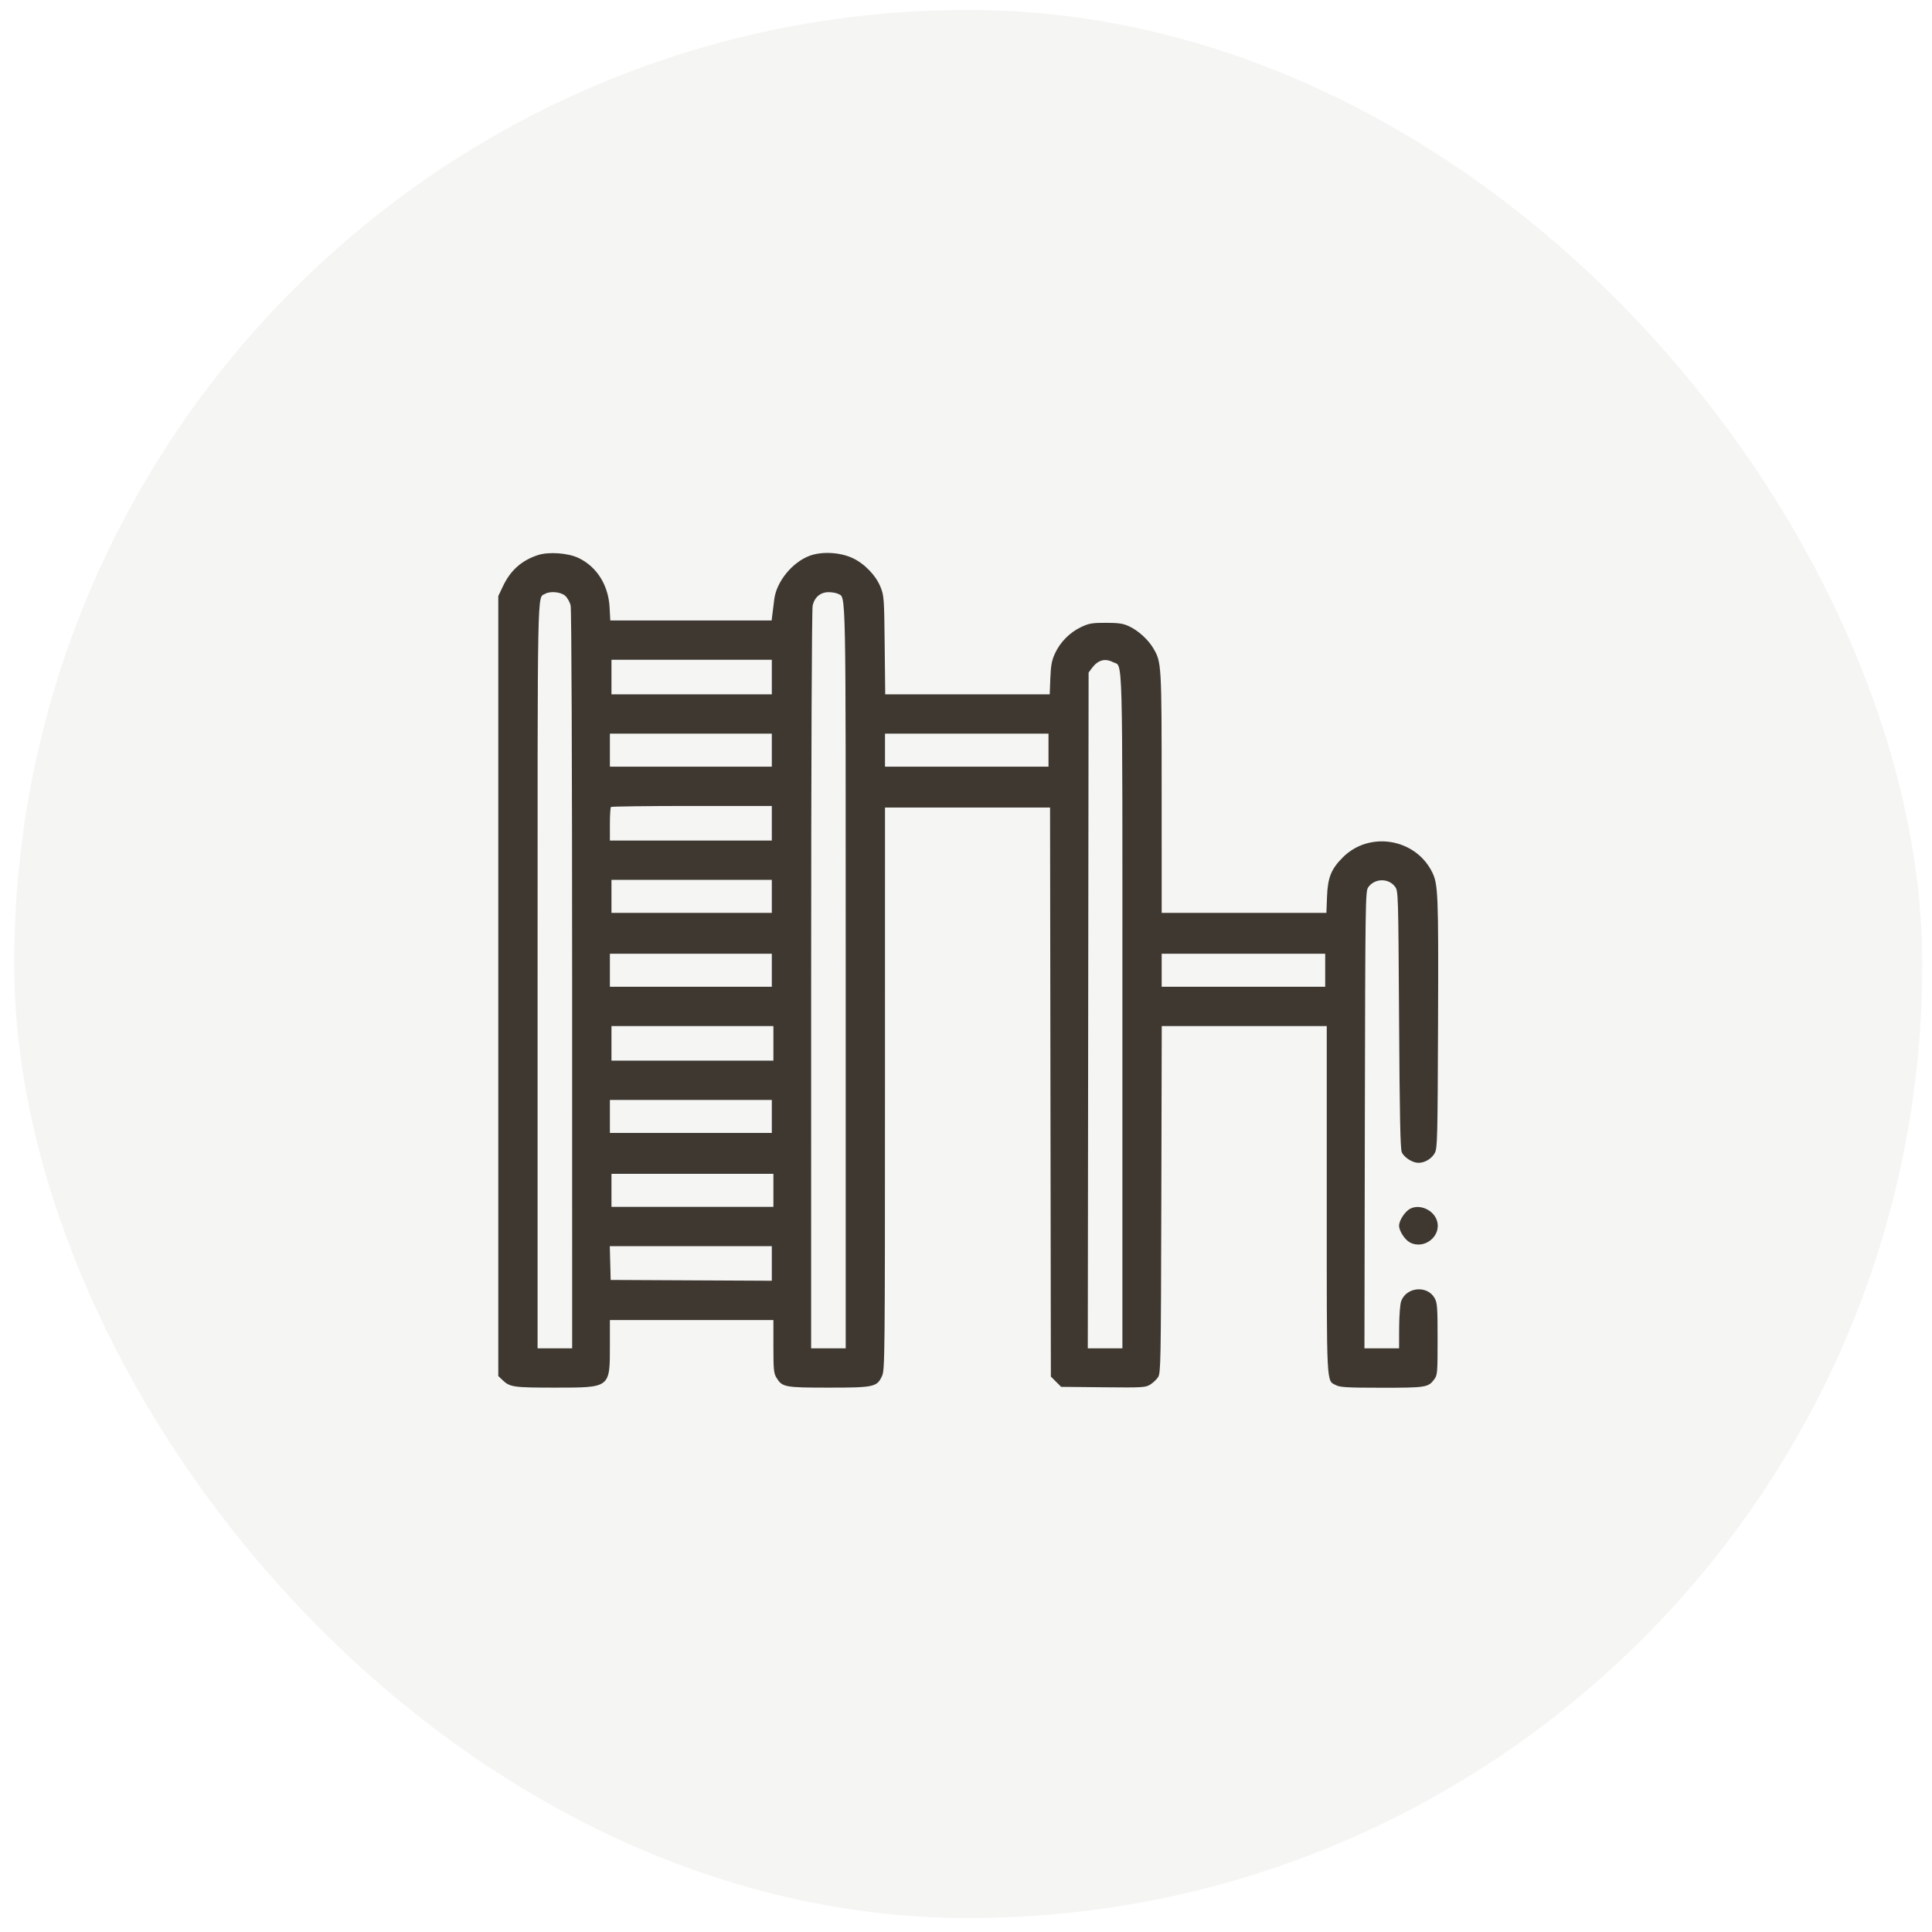 <svg width="81" height="81" viewBox="0 0 81 81" fill="none" xmlns="http://www.w3.org/2000/svg">
<rect opacity="0.45" x="0.594" y="0.416" width="80" height="80" rx="40" fill="#E9E9E4"/>
<path fill-rule="evenodd" clip-rule="evenodd" d="M22.557 23.271C21.865 23.497 21.402 23.91 21.08 24.591L20.891 24.991L20.891 41.341L20.891 57.691L21.072 57.864C21.378 58.156 21.528 58.177 23.284 58.177C25.596 58.176 25.57 58.196 25.57 56.399V55.343H28.997H32.425L32.425 56.447C32.425 57.425 32.44 57.575 32.554 57.762C32.795 58.157 32.9 58.177 34.735 58.177C36.647 58.177 36.769 58.15 36.98 57.688C37.097 57.429 37.102 56.961 37.103 45.638L37.104 33.856H40.564H44.024L44.041 45.785L44.058 57.713L44.273 57.928L44.489 58.144L46.251 58.162C47.907 58.179 48.025 58.172 48.223 58.05C48.339 57.978 48.487 57.838 48.553 57.738C48.665 57.566 48.672 57.166 48.689 50.287L48.707 43.018H52.166H55.625V50.304C55.625 58.314 55.602 57.861 56.023 58.079C56.186 58.164 56.515 58.181 57.935 58.182C59.788 58.182 59.881 58.167 60.134 57.826C60.264 57.65 60.272 57.558 60.272 56.145C60.272 54.825 60.258 54.625 60.152 54.431C59.847 53.873 58.955 53.953 58.743 54.558C58.698 54.686 58.663 55.159 58.66 55.656L58.657 56.529H57.931H57.205L57.222 46.956C57.239 37.864 57.246 37.374 57.358 37.208C57.621 36.821 58.211 36.803 58.486 37.173C58.623 37.357 58.624 37.406 58.657 42.742C58.681 46.787 58.71 48.171 58.77 48.307C58.869 48.529 59.218 48.751 59.467 48.752C59.738 48.752 60.023 48.581 60.155 48.339C60.263 48.141 60.273 47.749 60.291 42.886C60.311 37.427 60.296 37.058 60.032 36.542C59.32 35.145 57.404 34.839 56.299 35.945C55.809 36.435 55.666 36.79 55.636 37.597L55.61 38.272H52.157H48.704L48.703 33.247C48.702 27.831 48.699 27.769 48.356 27.184C48.138 26.813 47.719 26.433 47.328 26.253C47.082 26.14 46.897 26.113 46.365 26.112C45.789 26.112 45.658 26.134 45.333 26.286C44.858 26.509 44.453 26.915 44.235 27.387C44.094 27.692 44.058 27.882 44.036 28.435L44.01 29.111H40.561H37.113L37.091 27.051C37.07 25.081 37.062 24.975 36.917 24.612C36.721 24.122 36.237 23.623 35.738 23.394C35.204 23.149 34.448 23.112 33.938 23.304C33.21 23.578 32.553 24.39 32.461 25.127C32.441 25.288 32.408 25.553 32.388 25.716L32.351 26.013H28.969H25.587L25.558 25.469C25.509 24.539 25.032 23.772 24.268 23.399C23.829 23.184 23.011 23.123 22.557 23.271ZM23.692 24.975C23.787 25.057 23.891 25.241 23.924 25.387C23.961 25.544 23.986 31.886 23.987 41.09L23.988 56.529H23.263H22.538V40.938C22.538 24.171 22.52 25.091 22.851 24.898C23.064 24.774 23.506 24.814 23.692 24.975ZM35.137 24.898C35.473 25.078 35.457 24.262 35.457 40.972V56.529H34.732H34.007L34.008 41.09C34.009 31.886 34.034 25.544 34.071 25.387C34.152 25.034 34.4 24.827 34.74 24.827C34.885 24.827 35.064 24.859 35.137 24.898ZM32.359 28.386V29.111H28.997H25.636V28.386V27.661H28.997H32.359V28.386ZM46.663 27.761C47.087 27.98 47.057 26.844 47.057 42.388V56.529H46.331H45.606L45.623 42.363L45.64 28.198L45.778 28.012C46.031 27.671 46.328 27.587 46.663 27.761ZM32.359 31.451V32.143H28.965H25.57V31.451V30.759H28.965H32.359V31.451ZM43.959 31.451V32.143H40.532H37.104V31.451V30.759H40.532H43.959V31.451ZM32.359 34.515V35.24H28.965H25.57V34.559C25.57 34.185 25.59 33.858 25.614 33.834C25.638 33.81 27.166 33.79 29.009 33.79H32.359V34.515ZM32.359 37.58V38.272H28.997H25.636V37.58V36.888H28.997H32.359V37.58ZM32.359 40.678V41.37H28.965H25.57V40.678V39.986H28.965H32.359V40.678ZM55.559 40.678V41.37H52.132H48.704V40.678V39.986H52.132H55.559V40.678ZM32.425 43.743V44.468H29.03H25.636V43.743V43.018H29.03H32.425V43.743ZM32.359 46.807V47.499H28.965H25.57V46.807V46.115H28.965H32.359V46.807ZM32.425 49.905V50.597H29.03H25.636V49.905V49.213H29.03H32.425V49.905ZM59.12 50.678C58.901 50.794 58.657 51.169 58.657 51.388C58.657 51.609 58.903 51.985 59.12 52.095C59.731 52.404 60.453 51.807 60.242 51.168C60.095 50.721 59.516 50.469 59.12 50.678ZM32.359 52.971V53.696L28.981 53.679L25.603 53.662L25.584 52.953L25.566 52.245H28.962H32.359V52.971Z" fill="#3E3831"/>
</svg>
